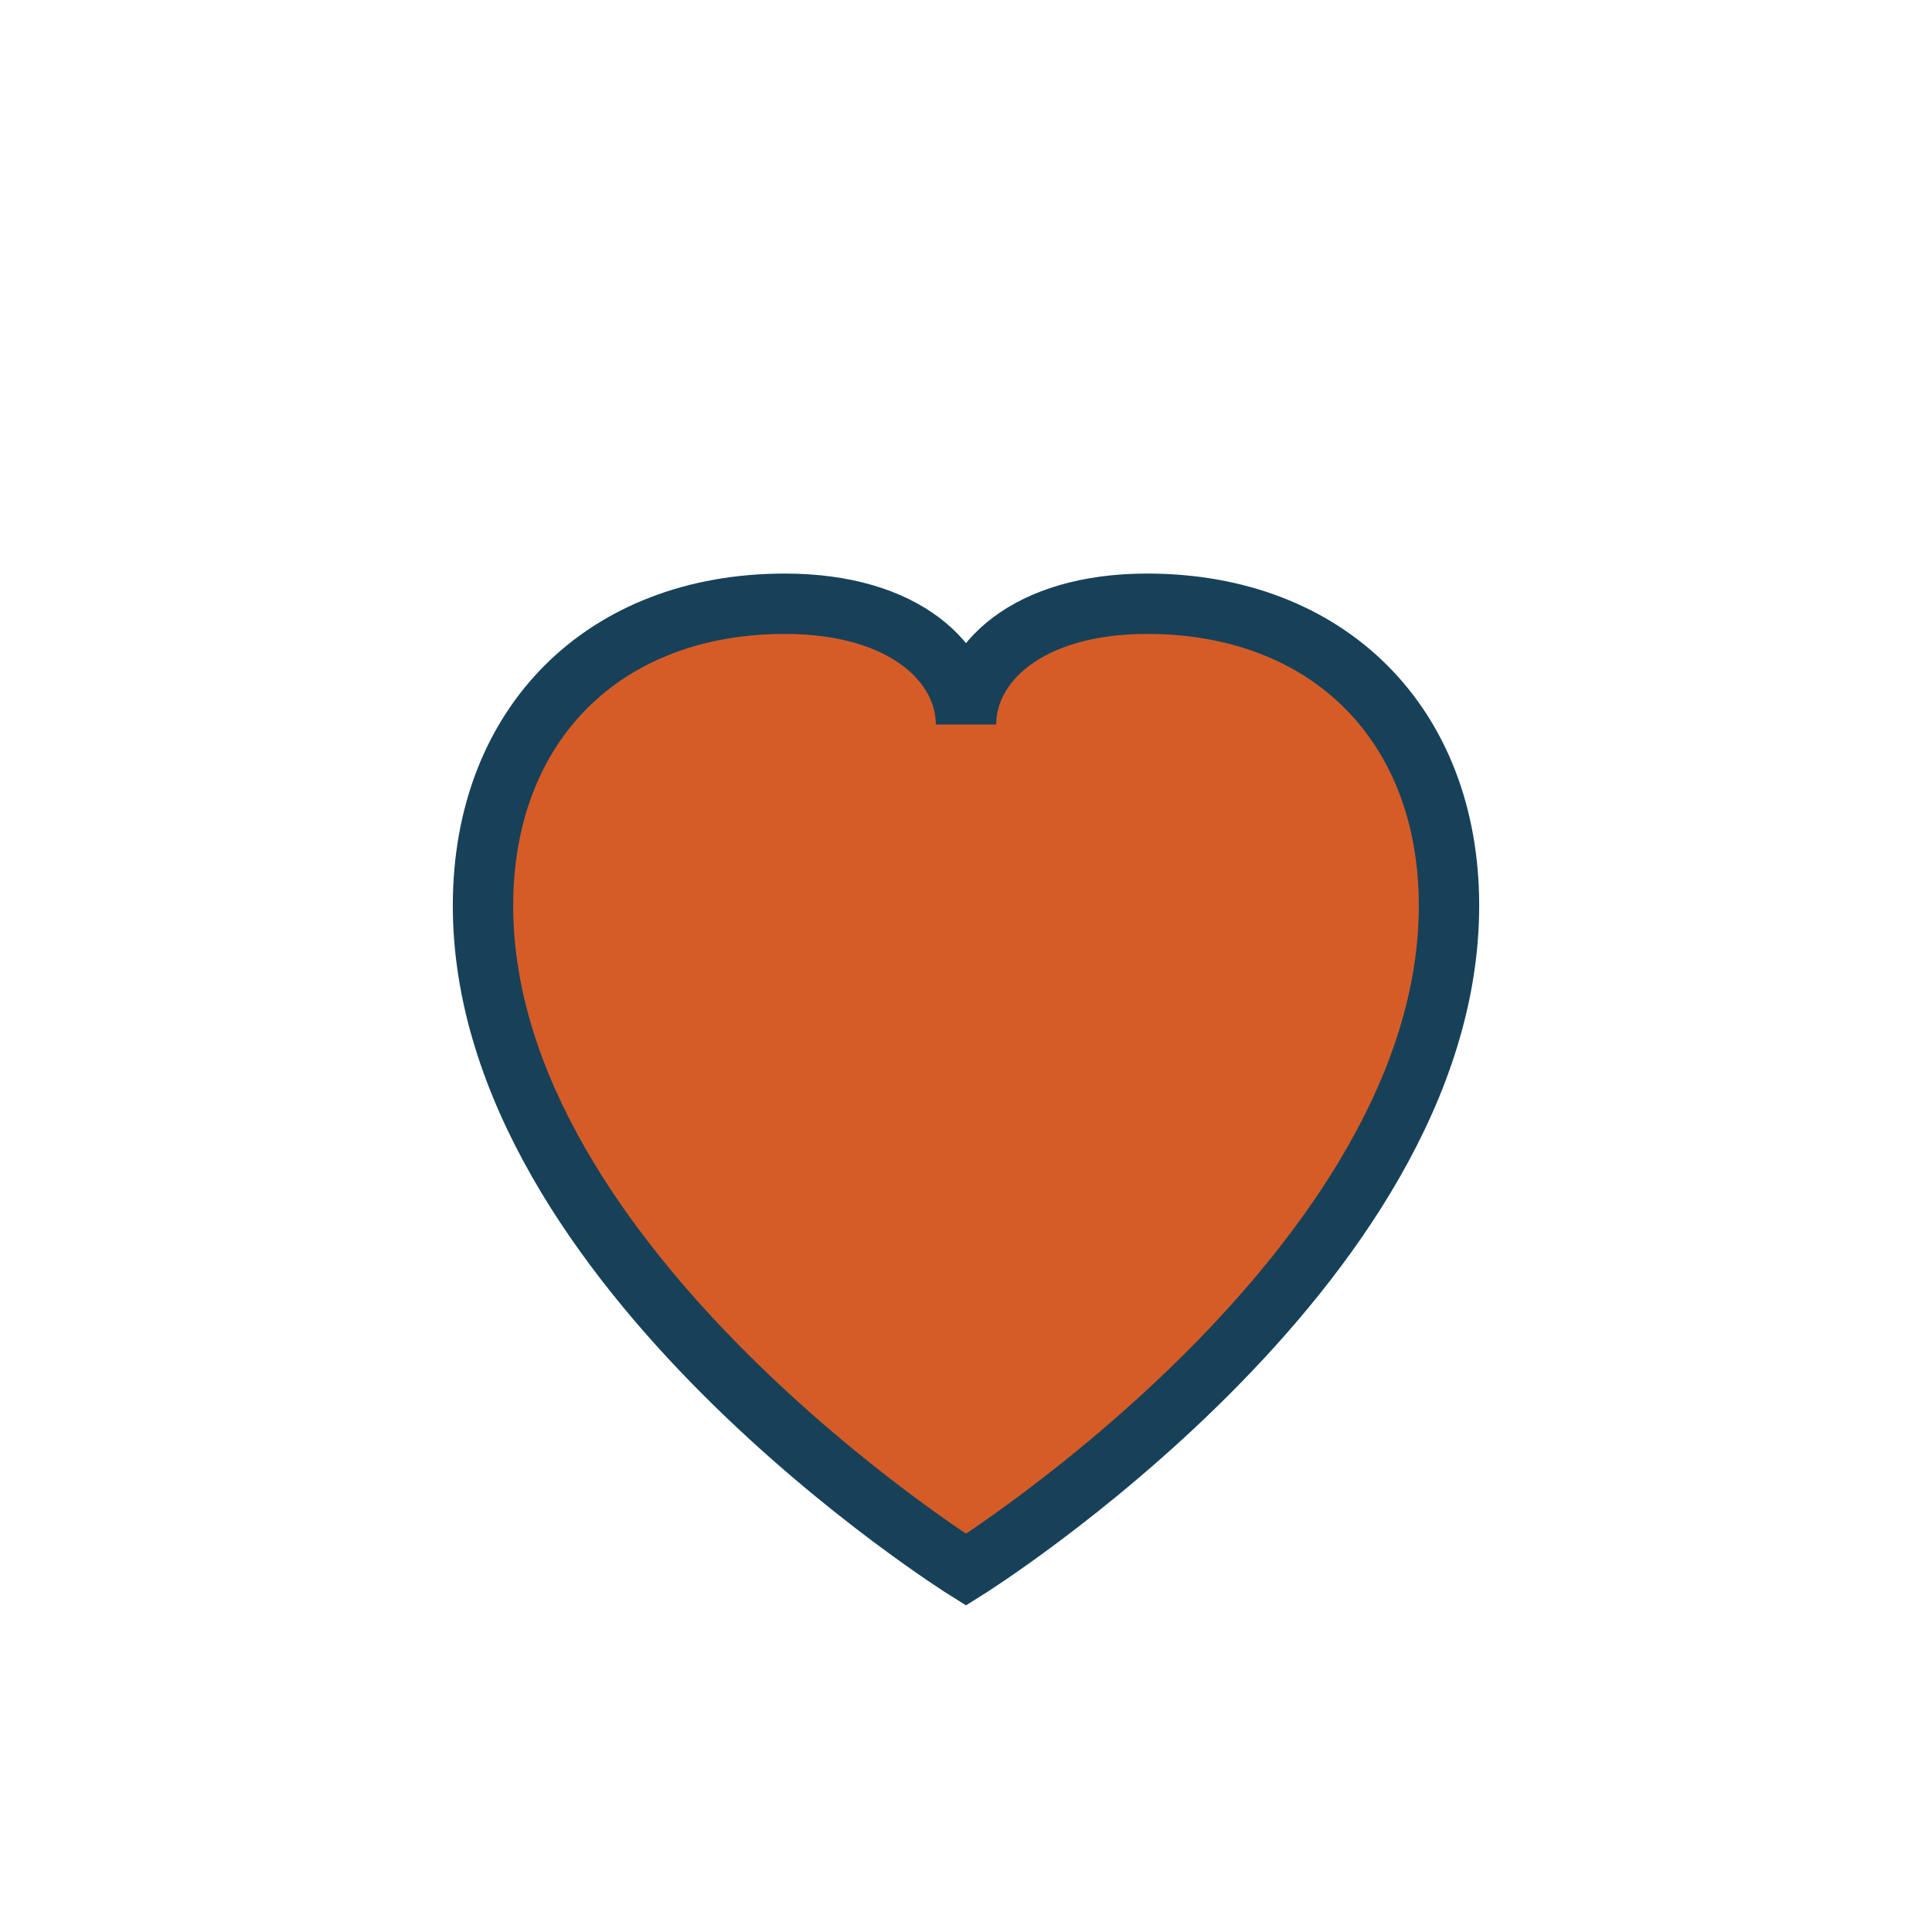 <?xml version="1.0" encoding="UTF-8"?>
<svg xmlns="http://www.w3.org/2000/svg" width="32" height="32" viewBox="0 0 32 32"><path d="M16 26s-8-5-8-11c0-3 2-5 5-5 2 0 3 1 3 2 0-1 1-2 3-2 3 0 5 2 5 5 0 6-8 11-8 11z" fill="#D65C27" stroke="#174159" stroke-width="1"/></svg>